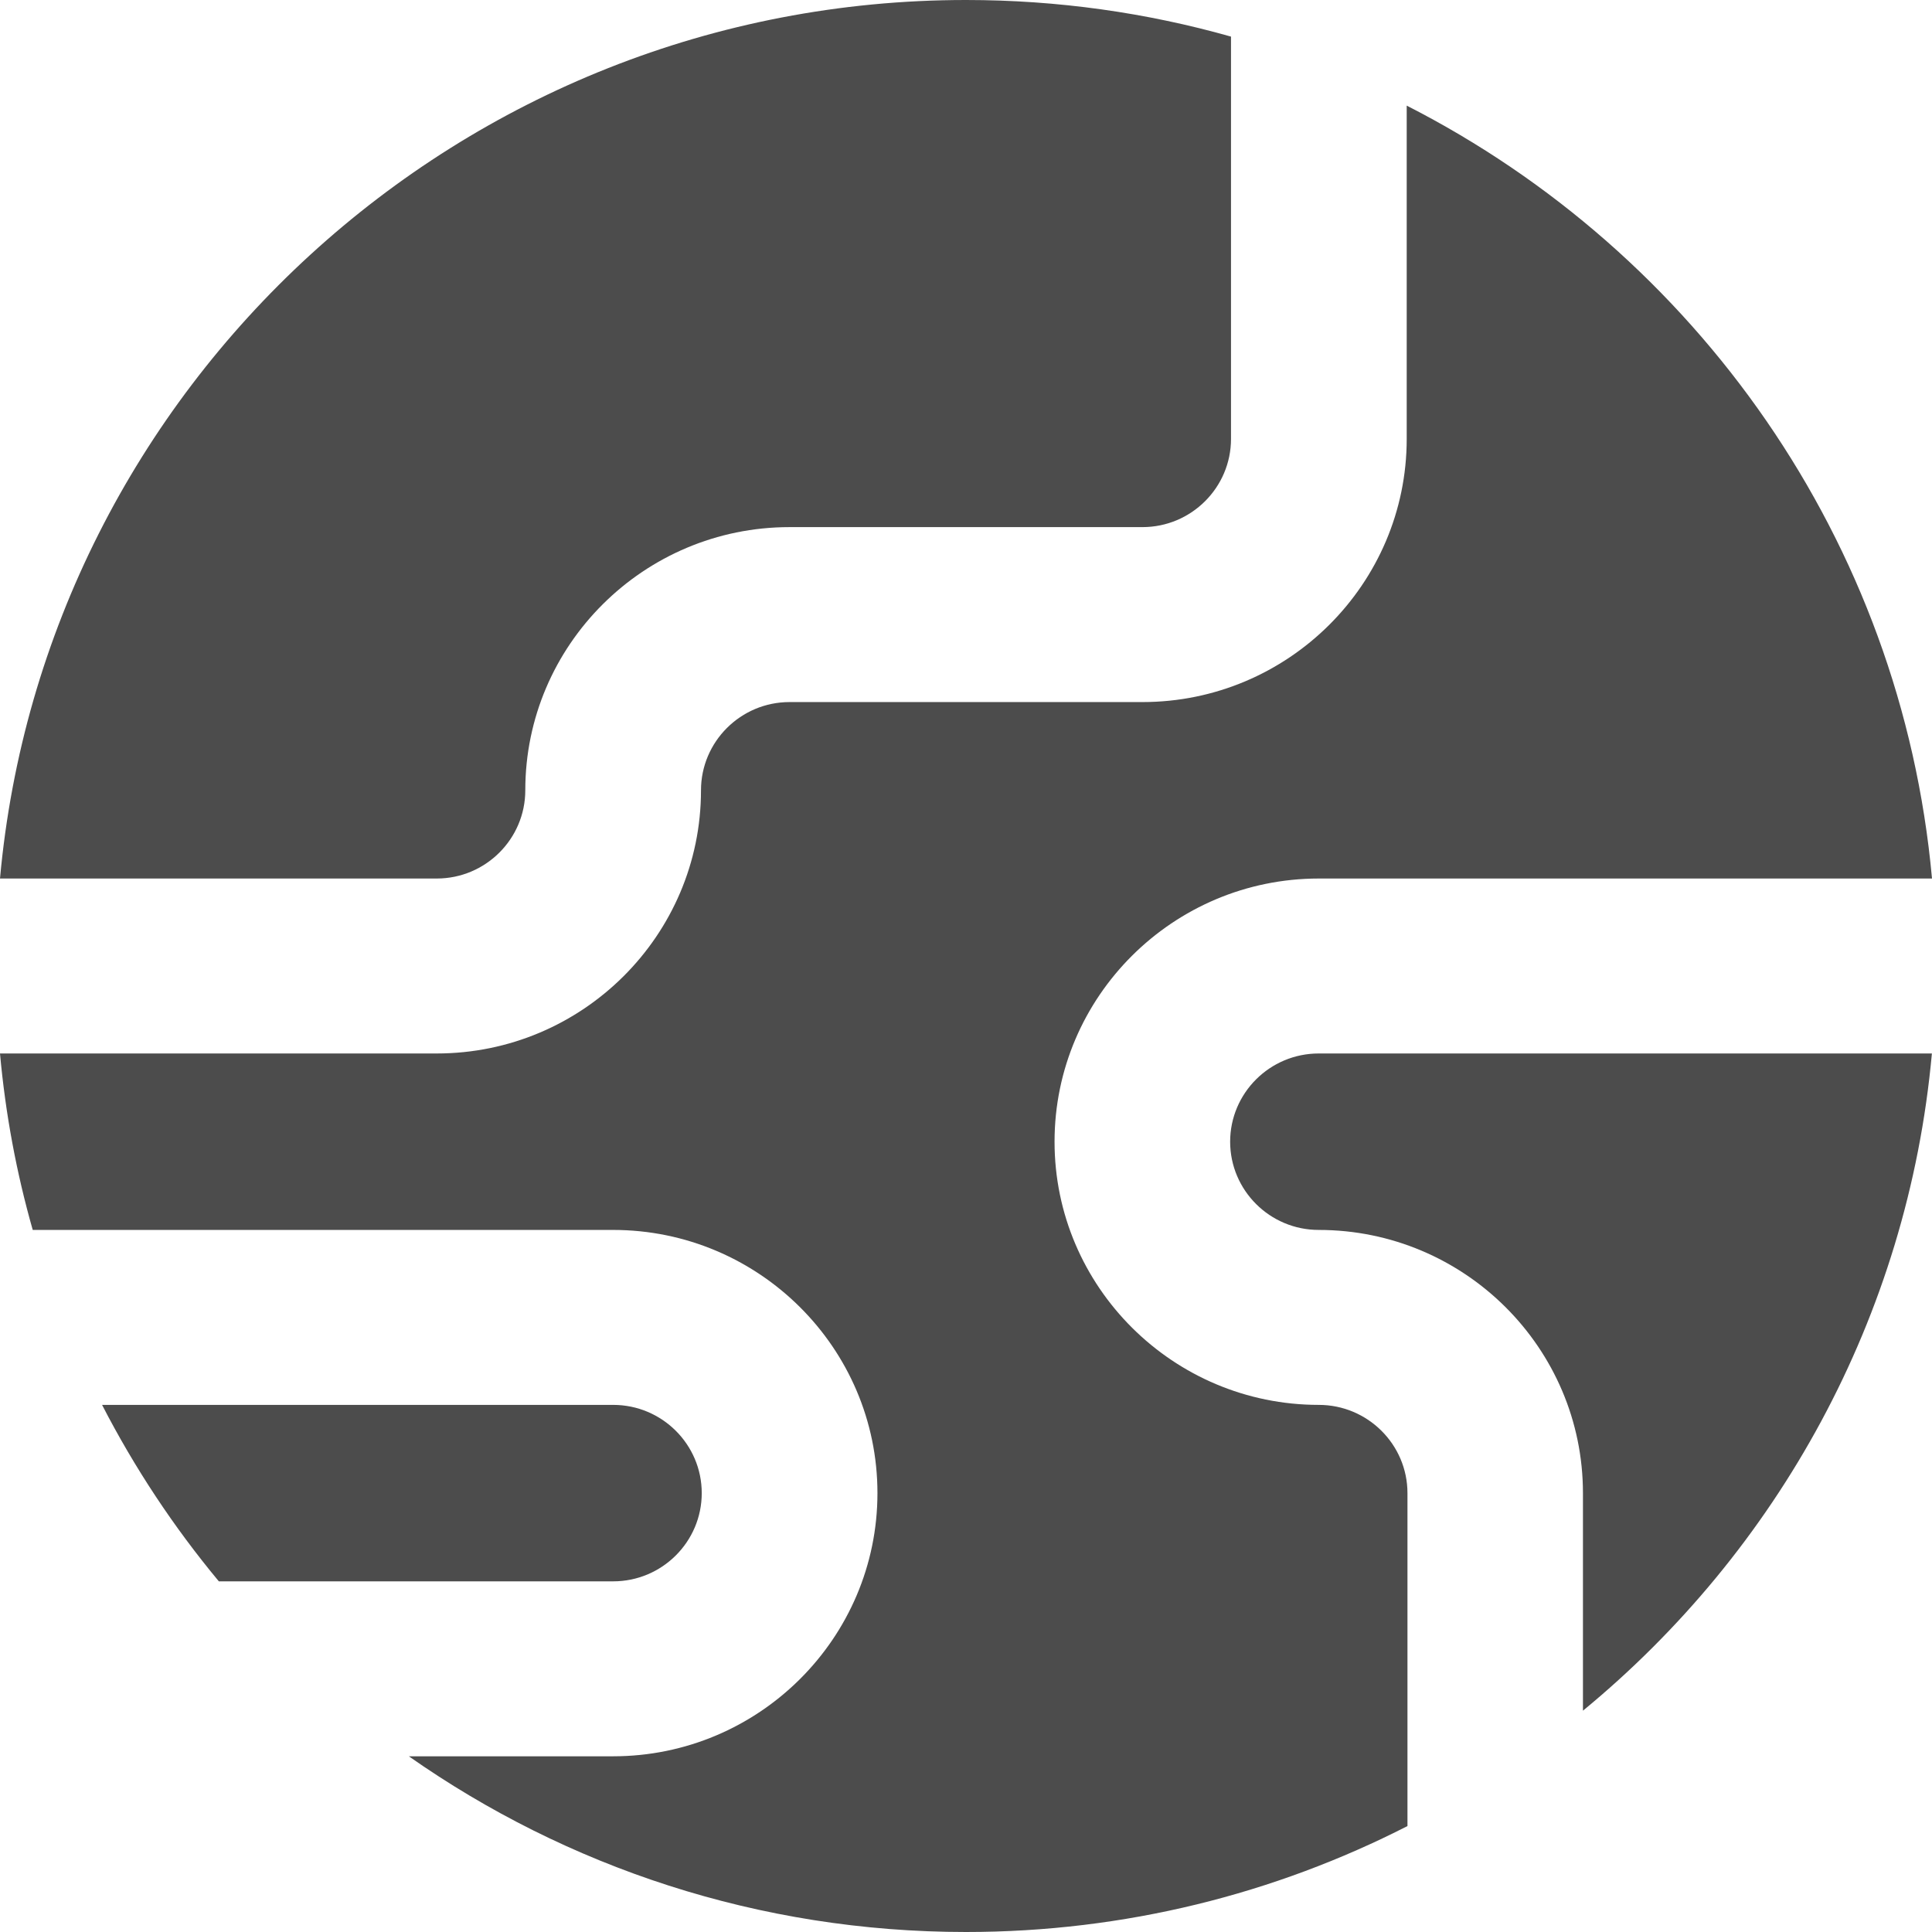 <svg width="18" height="18" viewBox="0 0 18 18" fill="none" xmlns="http://www.w3.org/2000/svg">
<path d="M0 8.185H4.069C4.524 8.185 4.894 7.816 4.894 7.363C4.894 6.011 5.998 4.911 7.356 4.911H10.644C11.099 4.911 11.469 4.542 11.469 4.089V0.341C10.684 0.119 9.856 0 9 0C4.293 0 0.415 3.603 0 8.185Z" fill="black" fill-opacity="0.7"/>
<path d="M6.538 13.911C6.538 13.458 6.168 13.089 5.713 13.089H0.951C1.254 13.677 1.619 14.228 2.039 14.733H5.713C6.168 14.733 6.538 14.364 6.538 13.911Z" fill="black" fill-opacity="0.7"/>
<path d="M17.999 9.815H12.286C11.831 9.815 11.461 10.184 11.461 10.637C11.461 11.09 11.831 11.459 12.286 11.459C13.644 11.459 14.748 12.559 14.748 13.911V15.938C16.558 14.449 17.776 12.273 17.999 9.815Z" fill="black" fill-opacity="0.7"/>
<path d="M13.106 0.984V4.089C13.106 5.441 12.001 6.541 10.644 6.541H7.356C6.901 6.541 6.531 6.91 6.531 7.363C6.531 8.715 5.426 9.815 4.069 9.815H0C0.051 10.38 0.154 10.929 0.305 11.459H5.712C7.07 11.459 8.175 12.559 8.175 13.911C8.175 15.263 7.07 16.363 5.712 16.363H3.809C5.279 17.394 7.07 18 9 18C10.48 18 11.878 17.644 13.113 17.013V13.911C13.113 13.458 12.742 13.089 12.287 13.089C10.93 13.089 9.825 11.989 9.825 10.637C9.825 9.285 10.93 8.185 12.287 8.185H18C17.715 5.041 15.801 2.358 13.106 0.984Z" fill="black" fill-opacity="0.7"/>
</svg>
